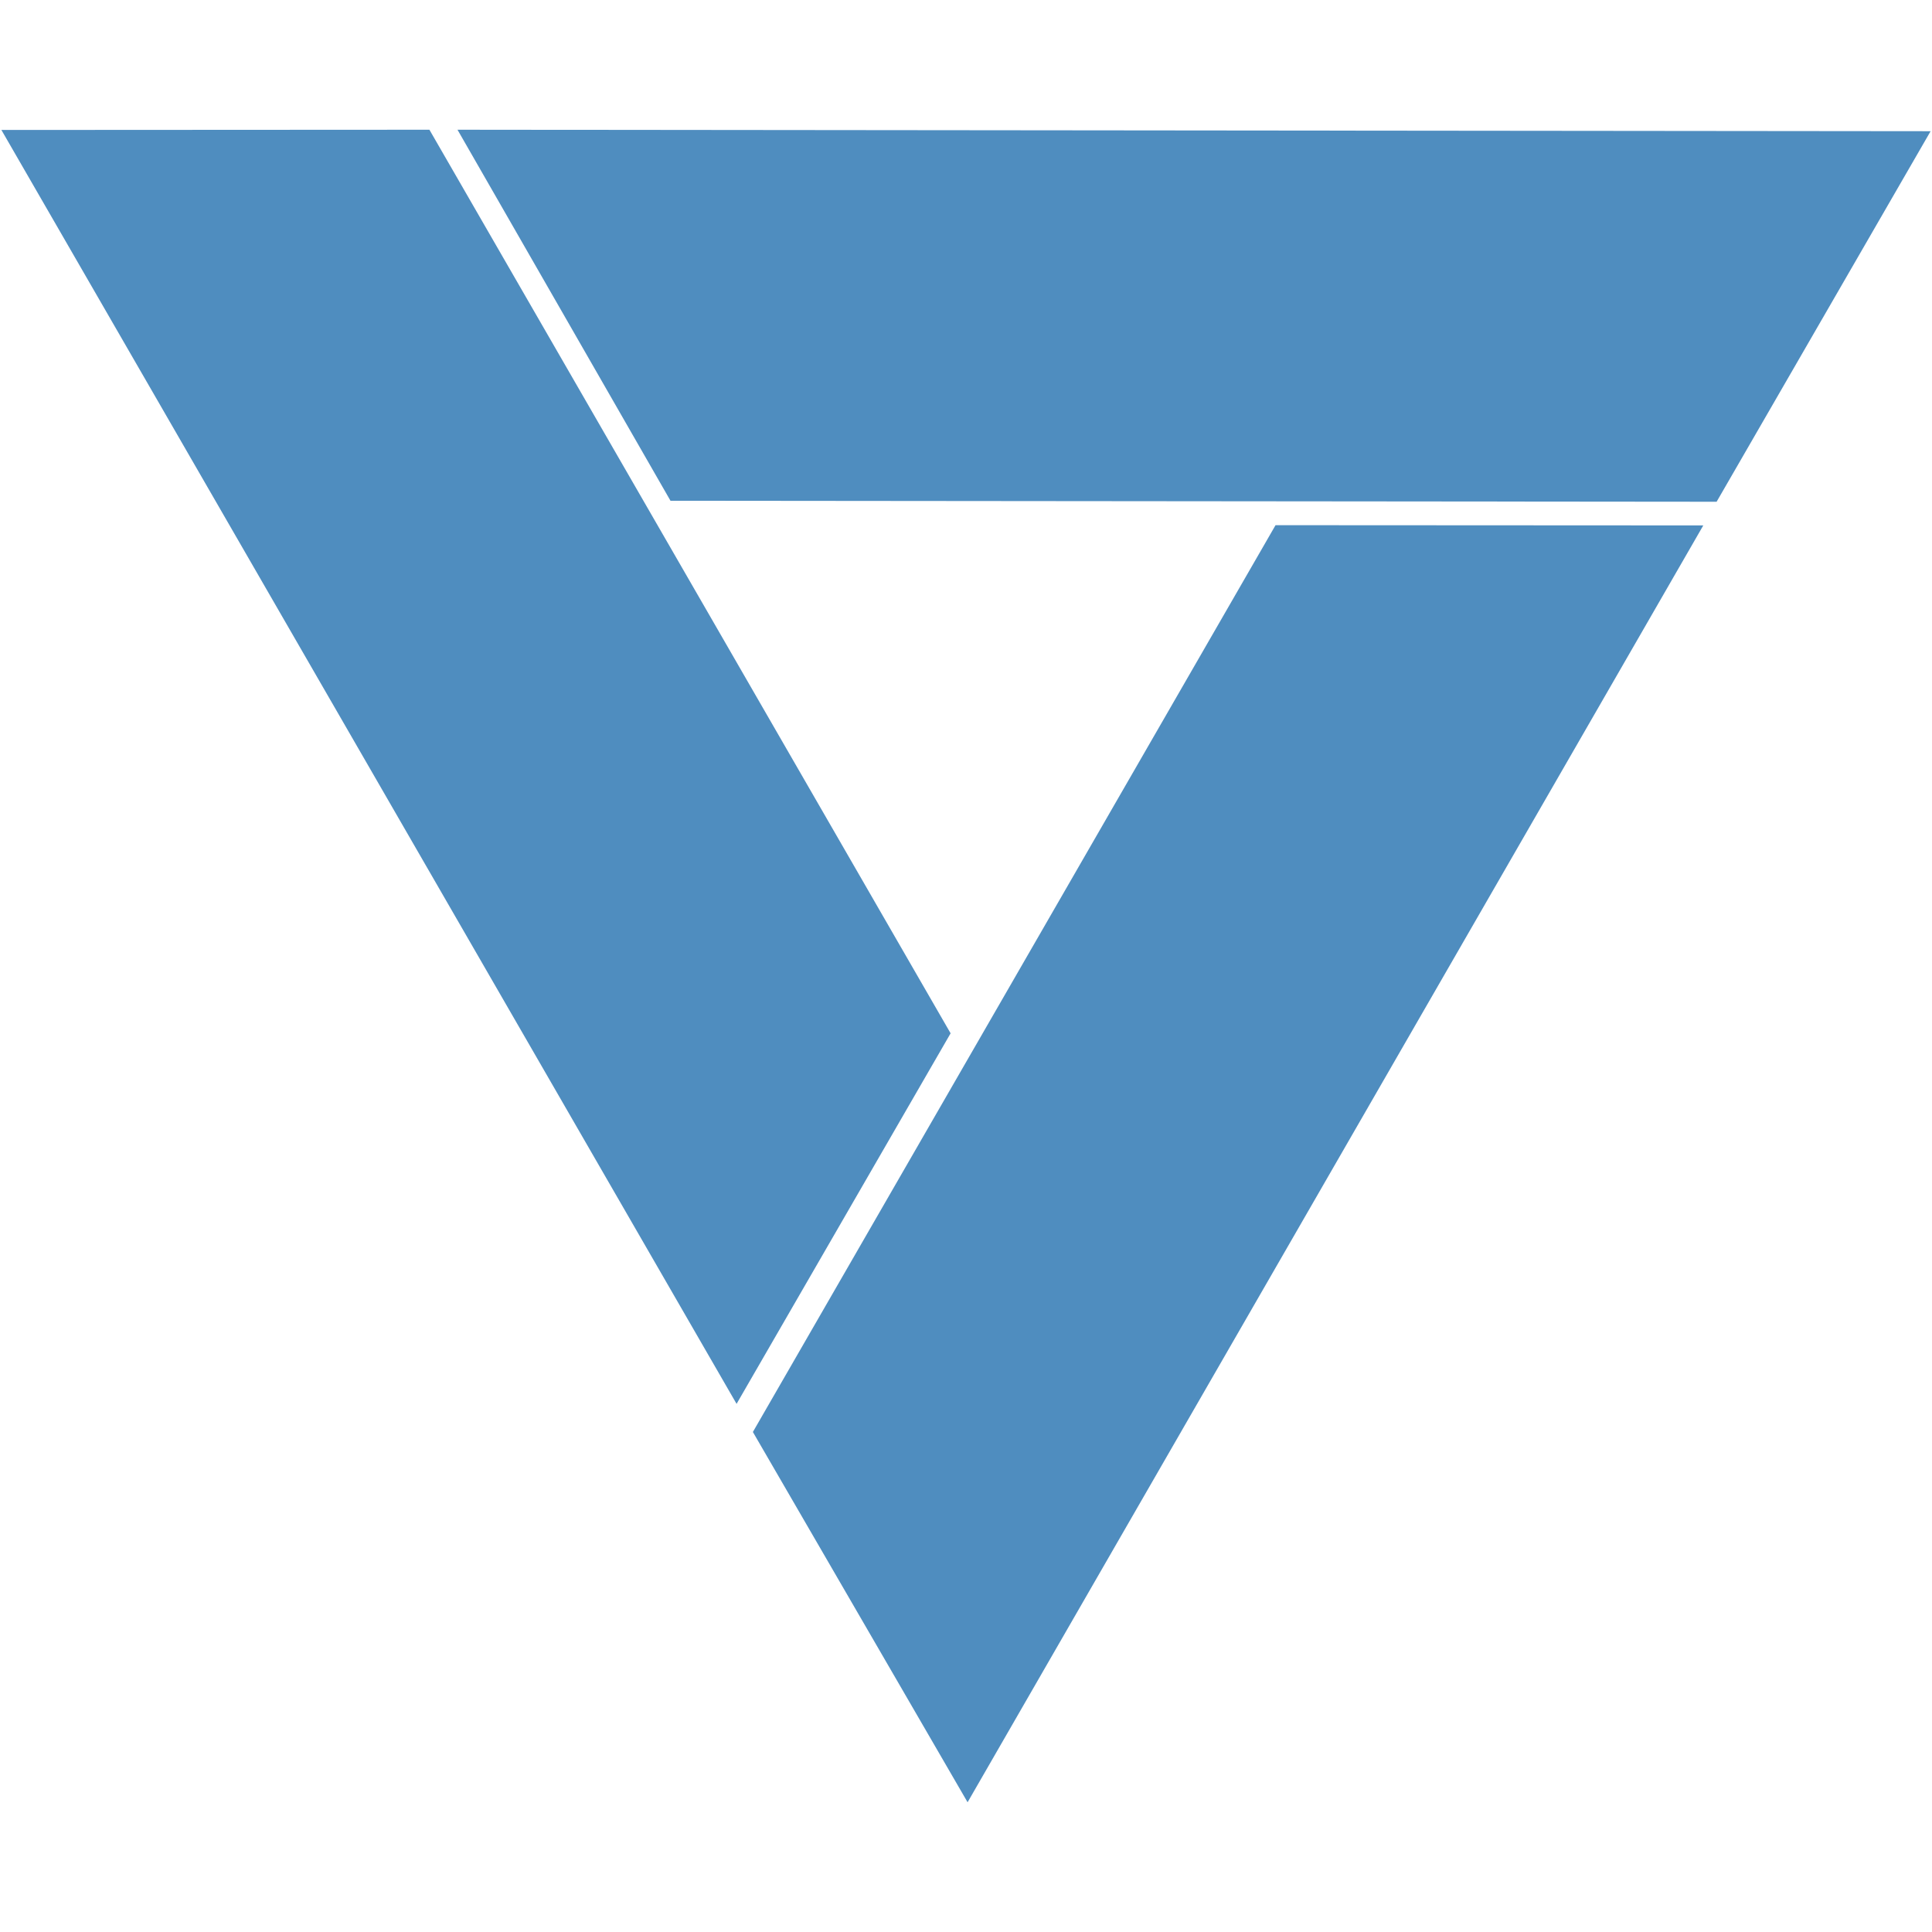 <?xml version="1.0" encoding="UTF-8"?>
<svg xmlns="http://www.w3.org/2000/svg" id="Calque_1" data-name="Calque 1" viewBox="0 0 512 512">
  <defs>
    <style>
      .cls-1 {
        fill: #4f8dbf;
      }
    </style>
  </defs>
  <polygon class="cls-1" points="199.52 379.49 338.03 139.18 451.39 139.24 256.42 477.62 199.52 379.49"></polygon>
  <polygon class="cls-1" points="113.8 34.38 .37 34.44 195.2 372.04 251.92 273.84 113.8 34.38"></polygon>
  <polygon class="cls-1" points="177.69 132.71 454.92 132.97 511.63 34.77 121.24 34.38 177.69 132.71"></polygon>
</svg>
